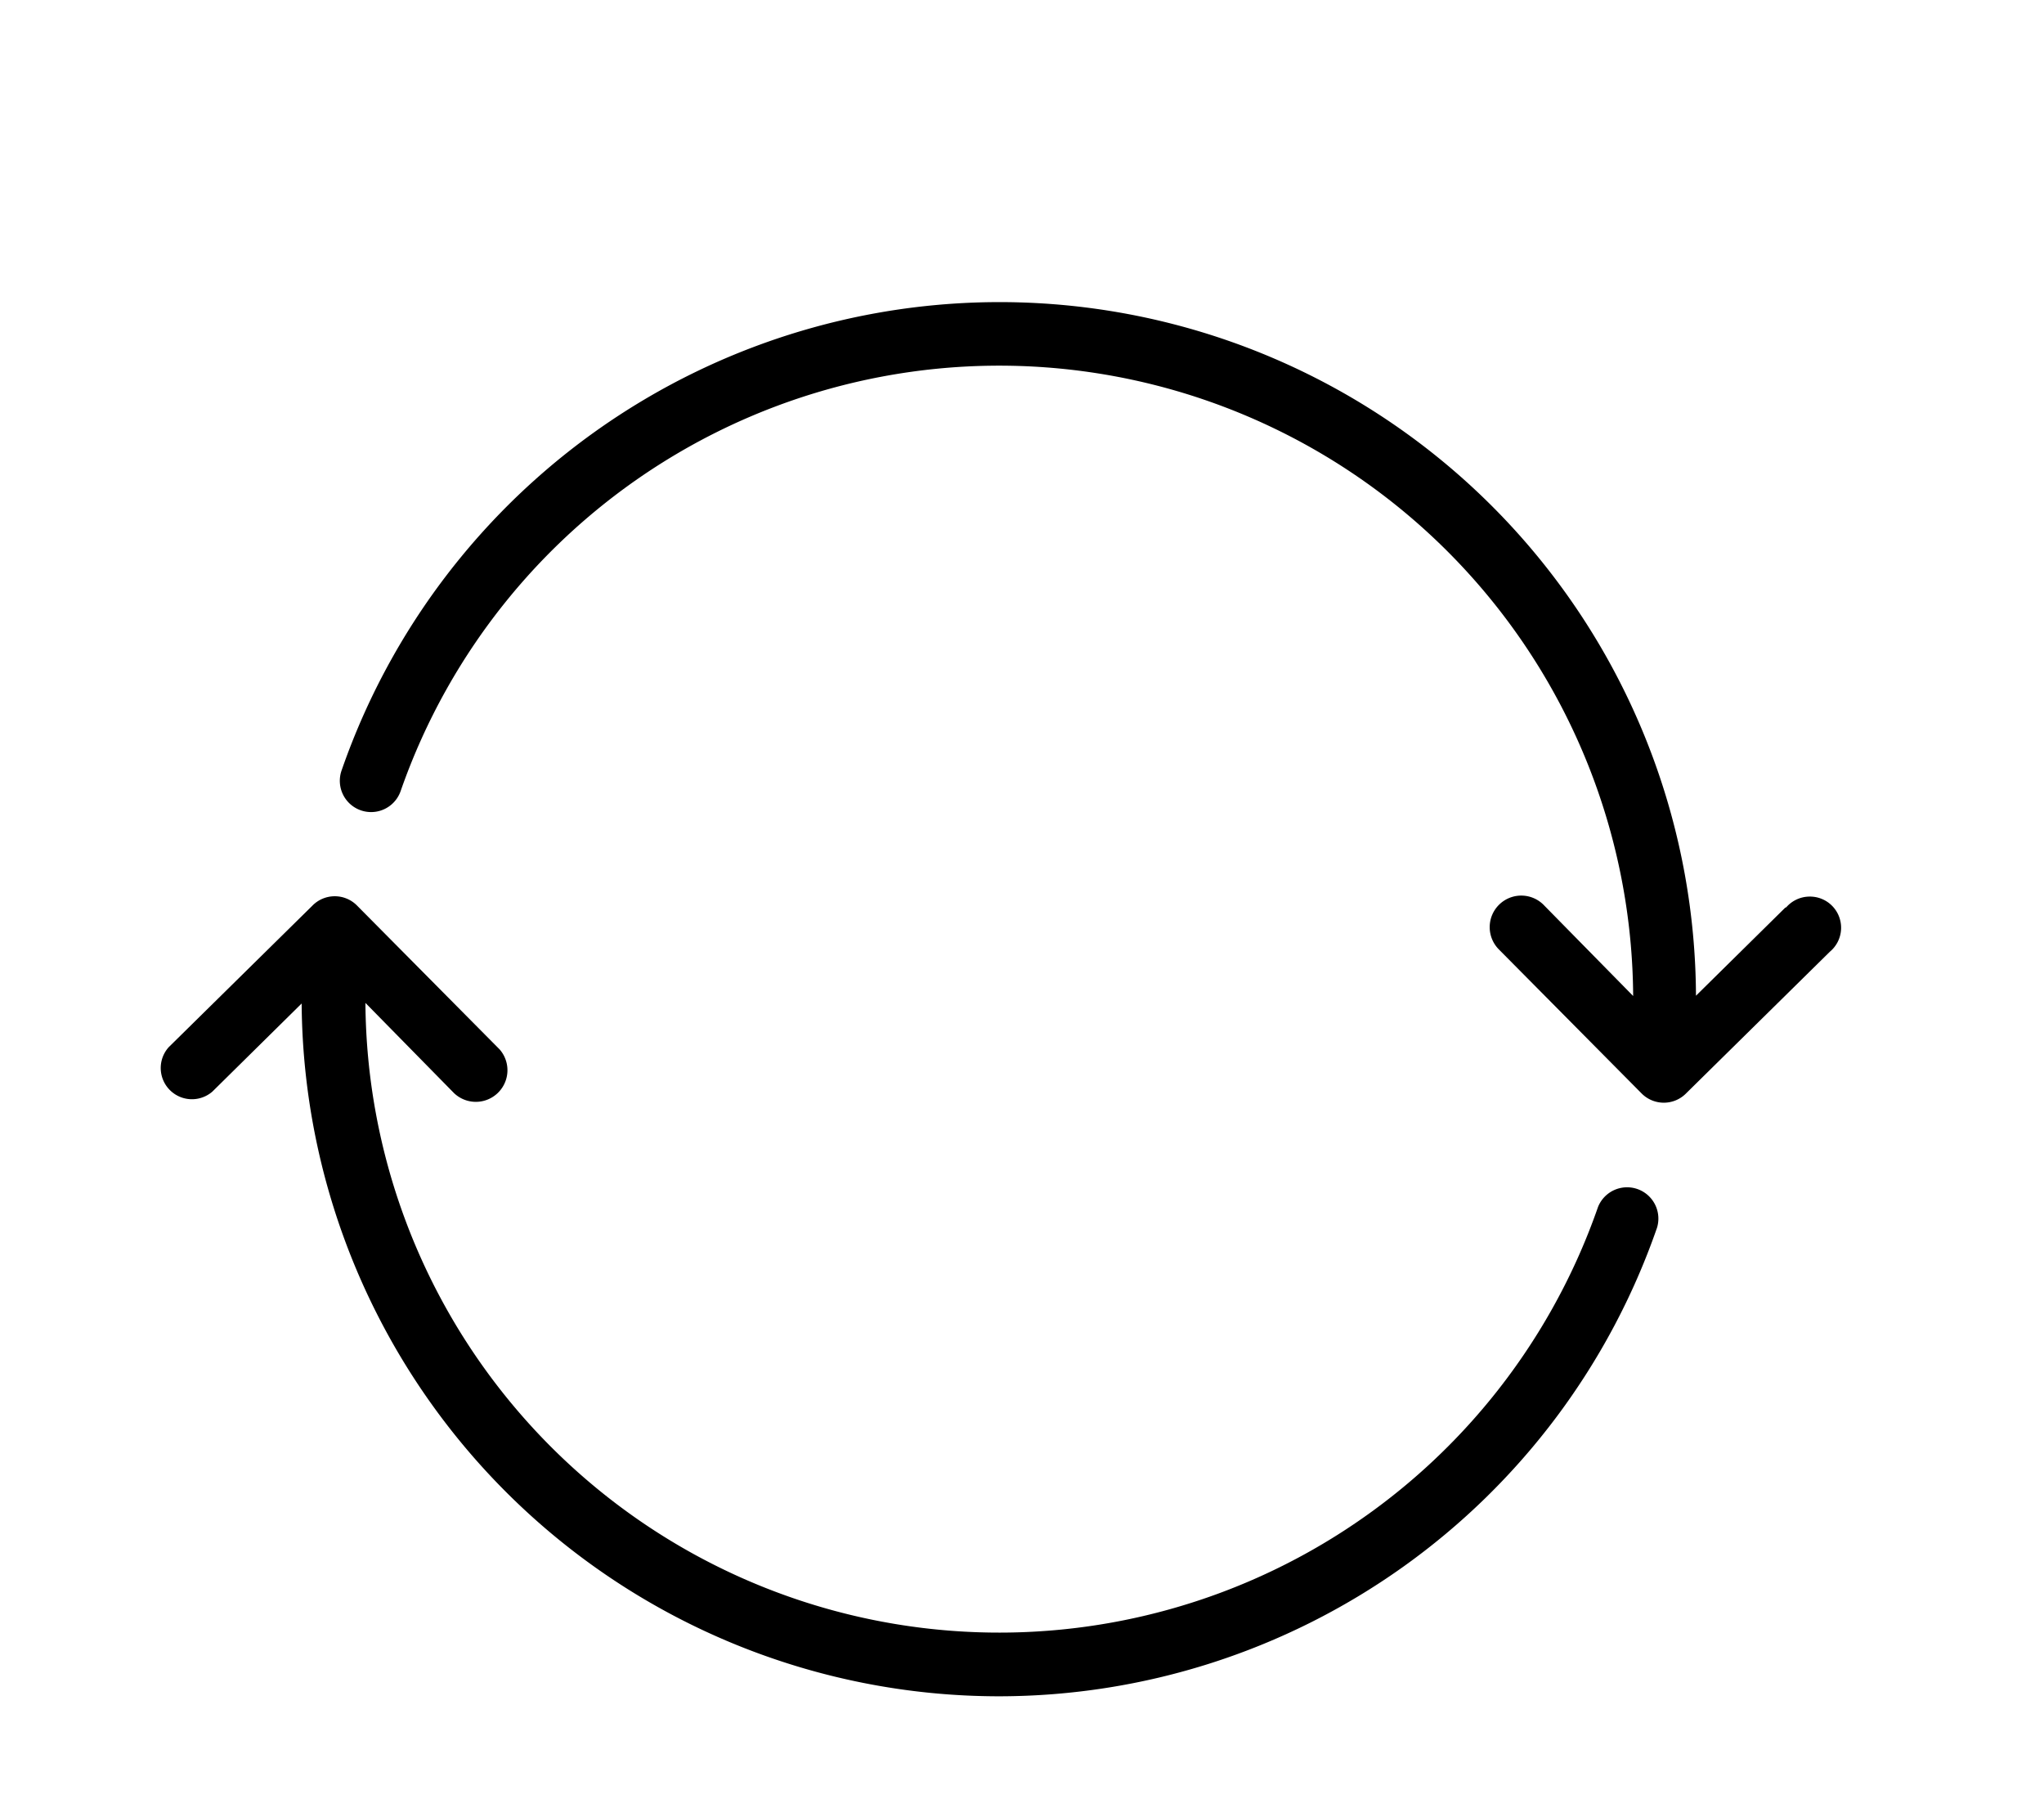 <svg xmlns="http://www.w3.org/2000/svg" fill="none" viewBox="0 0 45 40" aria-hidden="true"><path fill="currentColor" d="M39.304 19.979l-1.966 1.939A15.332 15.332 0 007.52 16.96a.688.688 0 001.3.454 13.956 13.956 0 0127.135 4.51l-1.953-1.987A.695.695 0 1033 20.9l3.135 3.163a.689.689 0 00.99 0l3.162-3.115a.686.686 0 00-.465-1.212.686.686 0 00-.497.236l-.021.007zM22 37.339A15.345 15.345 0 0036.48 27.026a.689.689 0 00-1.3-.454 13.956 13.956 0 01-27.135-4.496l1.952 1.987A.696.696 0 0011 23.1l-3.135-3.162a.689.689 0 00-.99 0l-3.162 3.114a.687.687 0 00.962.977l1.966-1.94a15.359 15.359 0 0015.36 15.25z"/></svg>